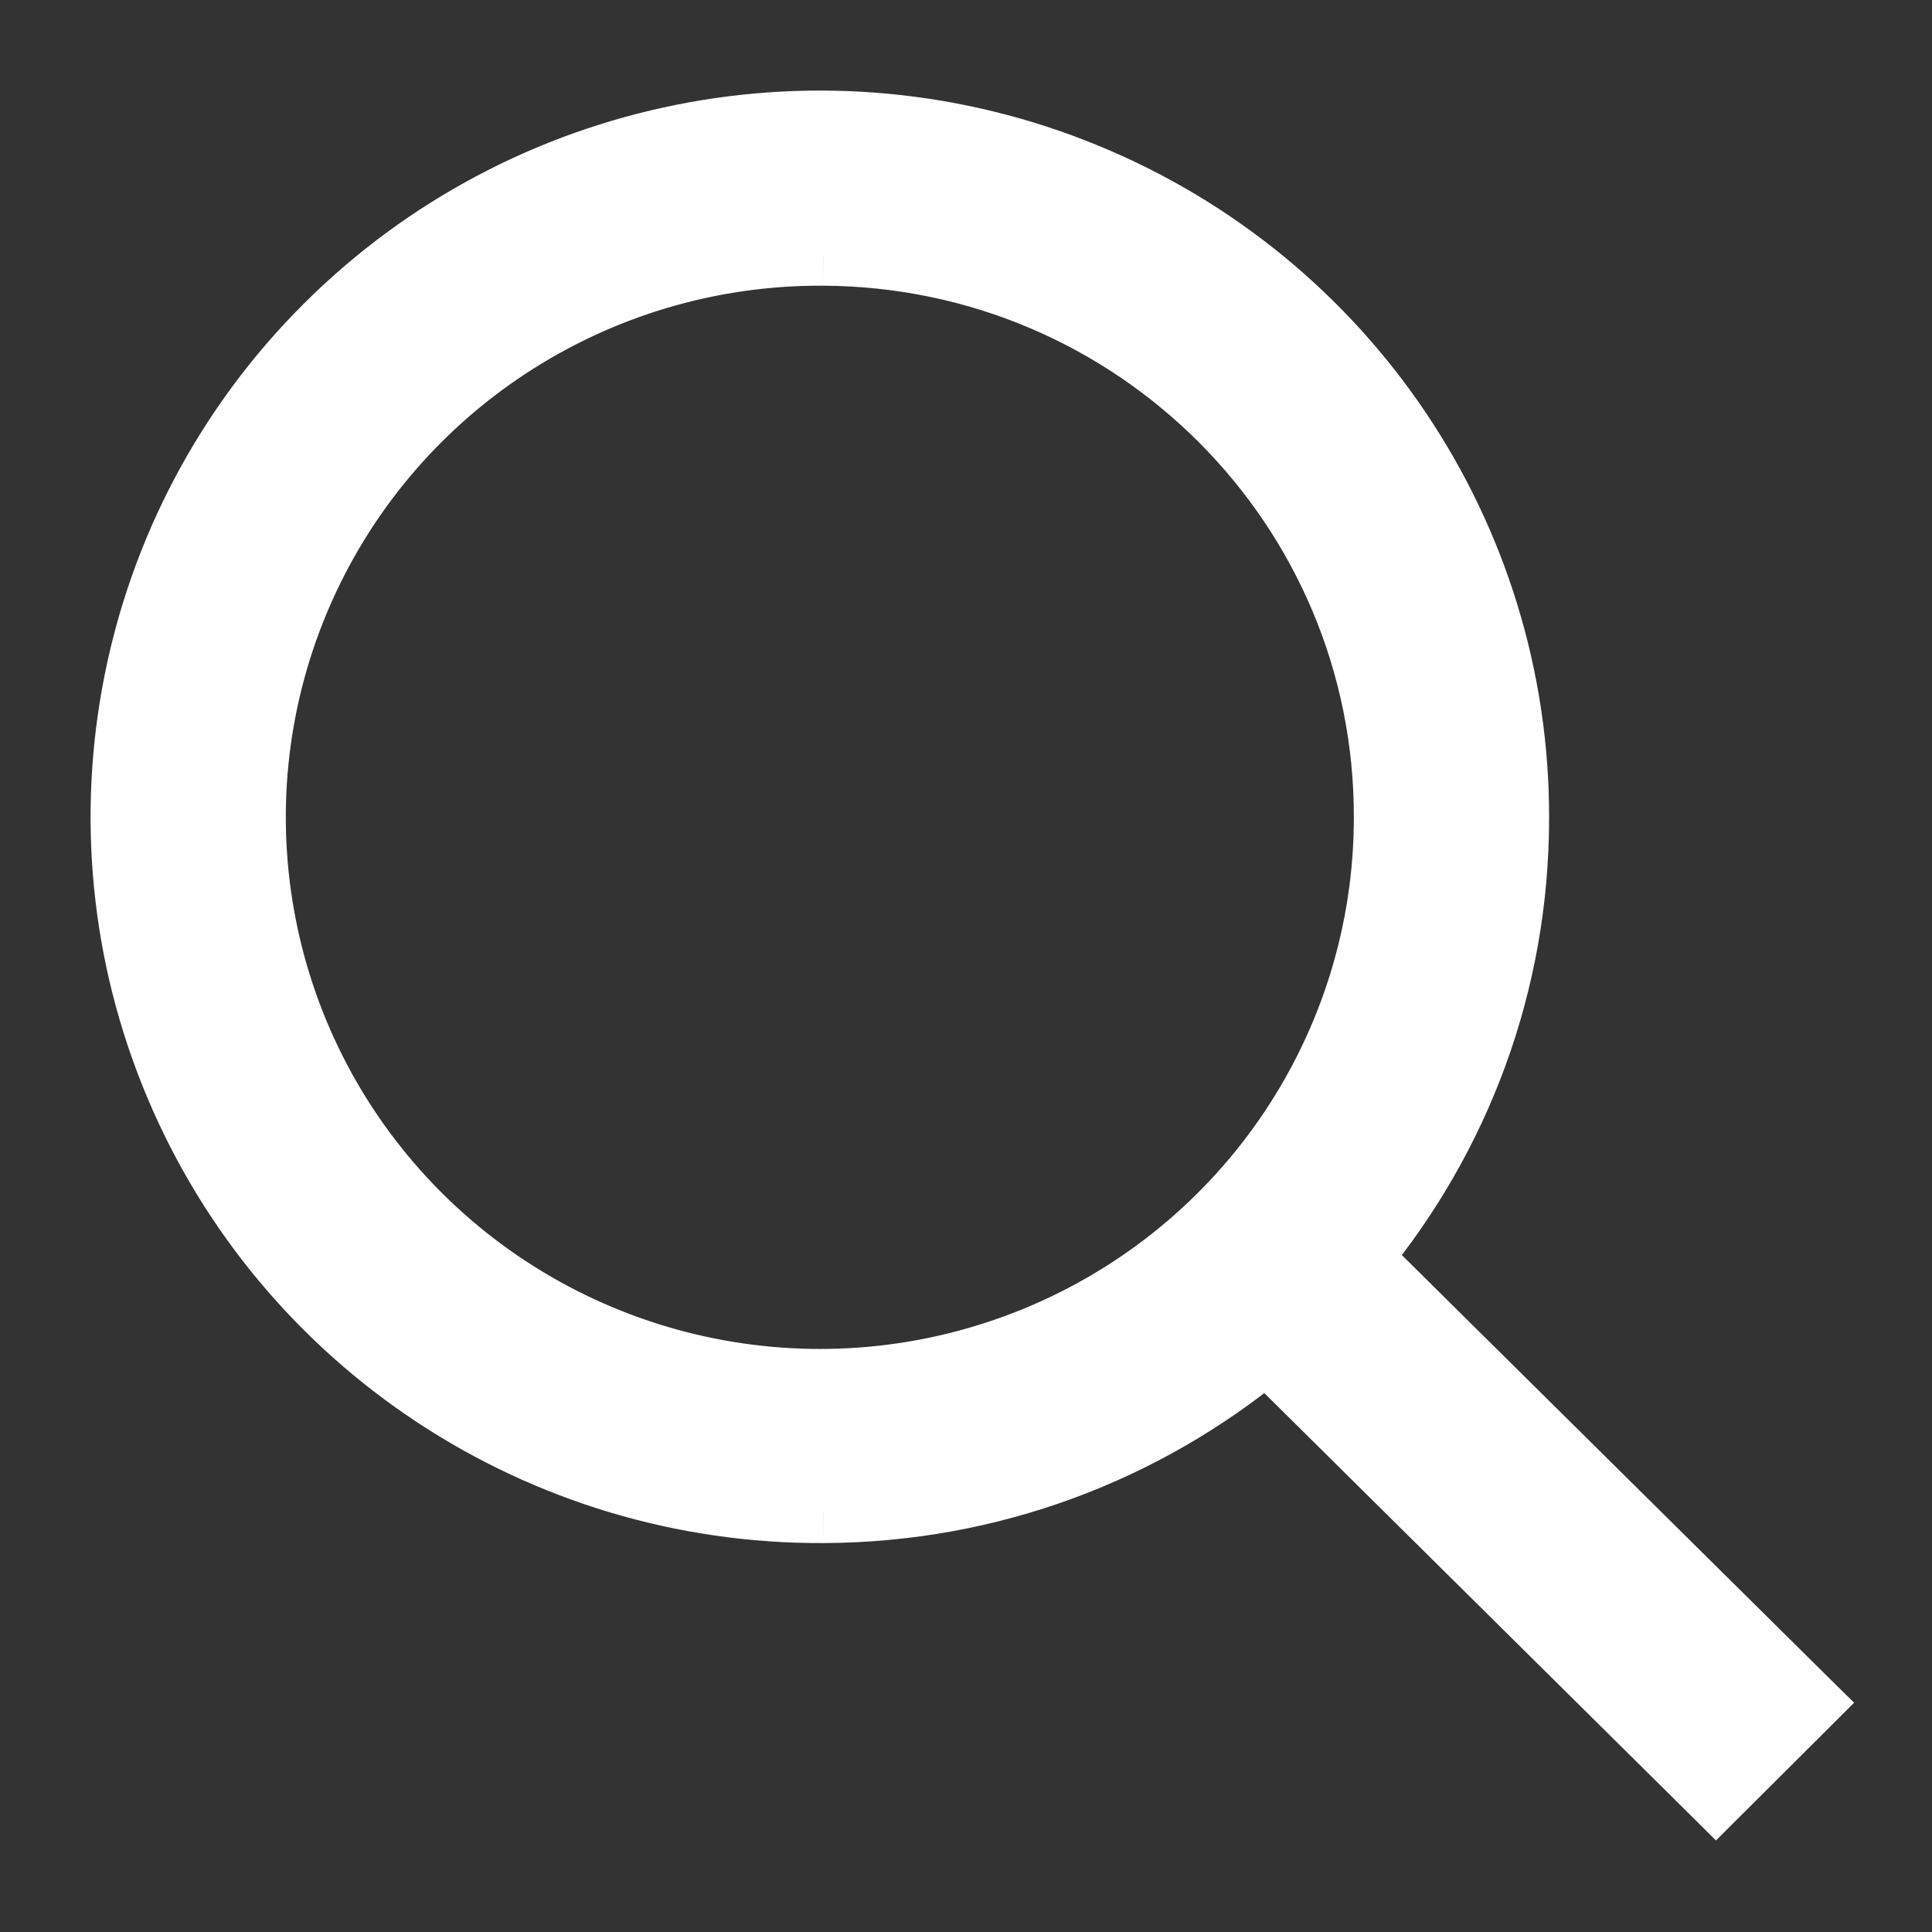 <svg width="16" height="16" viewBox="0 0 16 16" fill="none" xmlns="http://www.w3.org/2000/svg">
<rect x="0" y="0" width="16" height="16" fill="#333333" stroke="none"/>
<path fill-rule="evenodd" clip-rule="evenodd" d="M6.818 12.529C4.473 12.54 2.353 11.142 1.448 8.989C0.544 6.835 1.033 4.35 2.688 2.696C4.343 1.042 6.836 0.546 9.003 1.438C11.169 2.33 12.582 4.436 12.579 6.77C12.58 8.153 12.091 9.422 11.275 10.415L15 14.102L14.211 14.889L10.489 11.203C9.492 12.027 8.213 12.524 6.818 12.529ZM6.818 2.116C4.925 2.105 3.213 3.231 2.481 4.969C1.749 6.706 2.141 8.712 3.475 10.048C4.809 11.385 6.821 11.788 8.57 11.07C10.32 10.352 11.462 8.654 11.462 6.77C11.468 4.209 9.39 2.127 6.818 2.116Z" fill="white"/>
<path d="M1.448 8.989L1.679 8.892L1.679 8.892L1.448 8.989ZM6.818 12.529L6.817 12.279L6.816 12.279L6.818 12.529ZM2.688 2.696L2.511 2.52L2.511 2.52L2.688 2.696ZM9.003 1.438L9.098 1.207L9.003 1.438ZM12.579 6.77L12.329 6.77L12.329 6.77L12.579 6.77ZM11.275 10.415L11.082 10.256L10.937 10.432L11.099 10.592L11.275 10.415ZM15 14.102L15.177 14.279L15.355 14.101L15.176 13.925L15 14.102ZM14.211 14.889L14.035 15.067L14.211 15.242L14.387 15.066L14.211 14.889ZM10.489 11.203L10.664 11.026L10.504 10.866L10.329 11.011L10.489 11.203ZM2.481 4.969L2.711 5.066L2.711 5.066L2.481 4.969ZM6.818 2.116L6.816 2.366L6.817 2.366L6.818 2.116ZM3.475 10.048L3.298 10.225L3.298 10.225L3.475 10.048ZM8.57 11.07L8.476 10.839L8.476 10.839L8.57 11.07ZM11.462 6.77L11.212 6.77L11.212 6.77L11.462 6.77ZM1.218 9.085C2.162 11.333 4.374 12.791 6.819 12.779L6.816 12.279C4.572 12.29 2.544 10.952 1.679 8.892L1.218 9.085ZM2.511 2.52C0.785 4.245 0.274 6.838 1.218 9.085L1.679 8.892C0.814 6.832 1.282 4.456 2.865 2.873L2.511 2.52ZM9.098 1.207C6.838 0.276 4.238 0.794 2.511 2.52L2.865 2.873C4.448 1.291 6.834 0.815 8.907 1.669L9.098 1.207ZM12.829 6.77C12.832 4.334 11.358 2.137 9.098 1.207L8.907 1.669C10.981 2.523 12.331 4.537 12.329 6.77L12.829 6.77ZM11.468 10.573C12.319 9.537 12.83 8.213 12.829 6.77L12.329 6.77C12.33 8.093 11.862 9.306 11.082 10.256L11.468 10.573ZM11.099 10.592L14.824 14.28L15.176 13.925L11.451 10.237L11.099 10.592ZM14.823 13.925L14.034 14.712L14.387 15.066L15.177 14.279L14.823 13.925ZM14.387 14.712L10.664 11.026L10.313 11.381L14.035 15.067L14.387 14.712ZM6.819 12.779C8.274 12.774 9.608 12.255 10.648 11.396L10.329 11.011C9.376 11.799 8.153 12.274 6.817 12.279L6.819 12.779ZM2.711 5.066C3.404 3.422 5.024 2.356 6.816 2.366L6.819 1.866C4.826 1.855 3.022 3.041 2.251 4.872L2.711 5.066ZM3.652 9.872C2.39 8.607 2.019 6.709 2.711 5.066L2.251 4.872C1.479 6.703 1.893 8.817 3.298 10.225L3.652 9.872ZM8.476 10.839C6.819 11.519 4.915 11.136 3.652 9.872L3.298 10.225C4.704 11.633 6.823 12.058 8.665 11.301L8.476 10.839ZM11.212 6.77C11.212 8.552 10.132 10.159 8.476 10.839L8.665 11.301C10.508 10.545 11.712 8.756 11.712 6.77L11.212 6.77ZM6.817 2.366C9.252 2.377 11.217 4.347 11.212 6.77L11.712 6.771C11.718 4.071 9.528 1.878 6.819 1.866L6.817 2.366Z" fill="white"/>
</svg>
